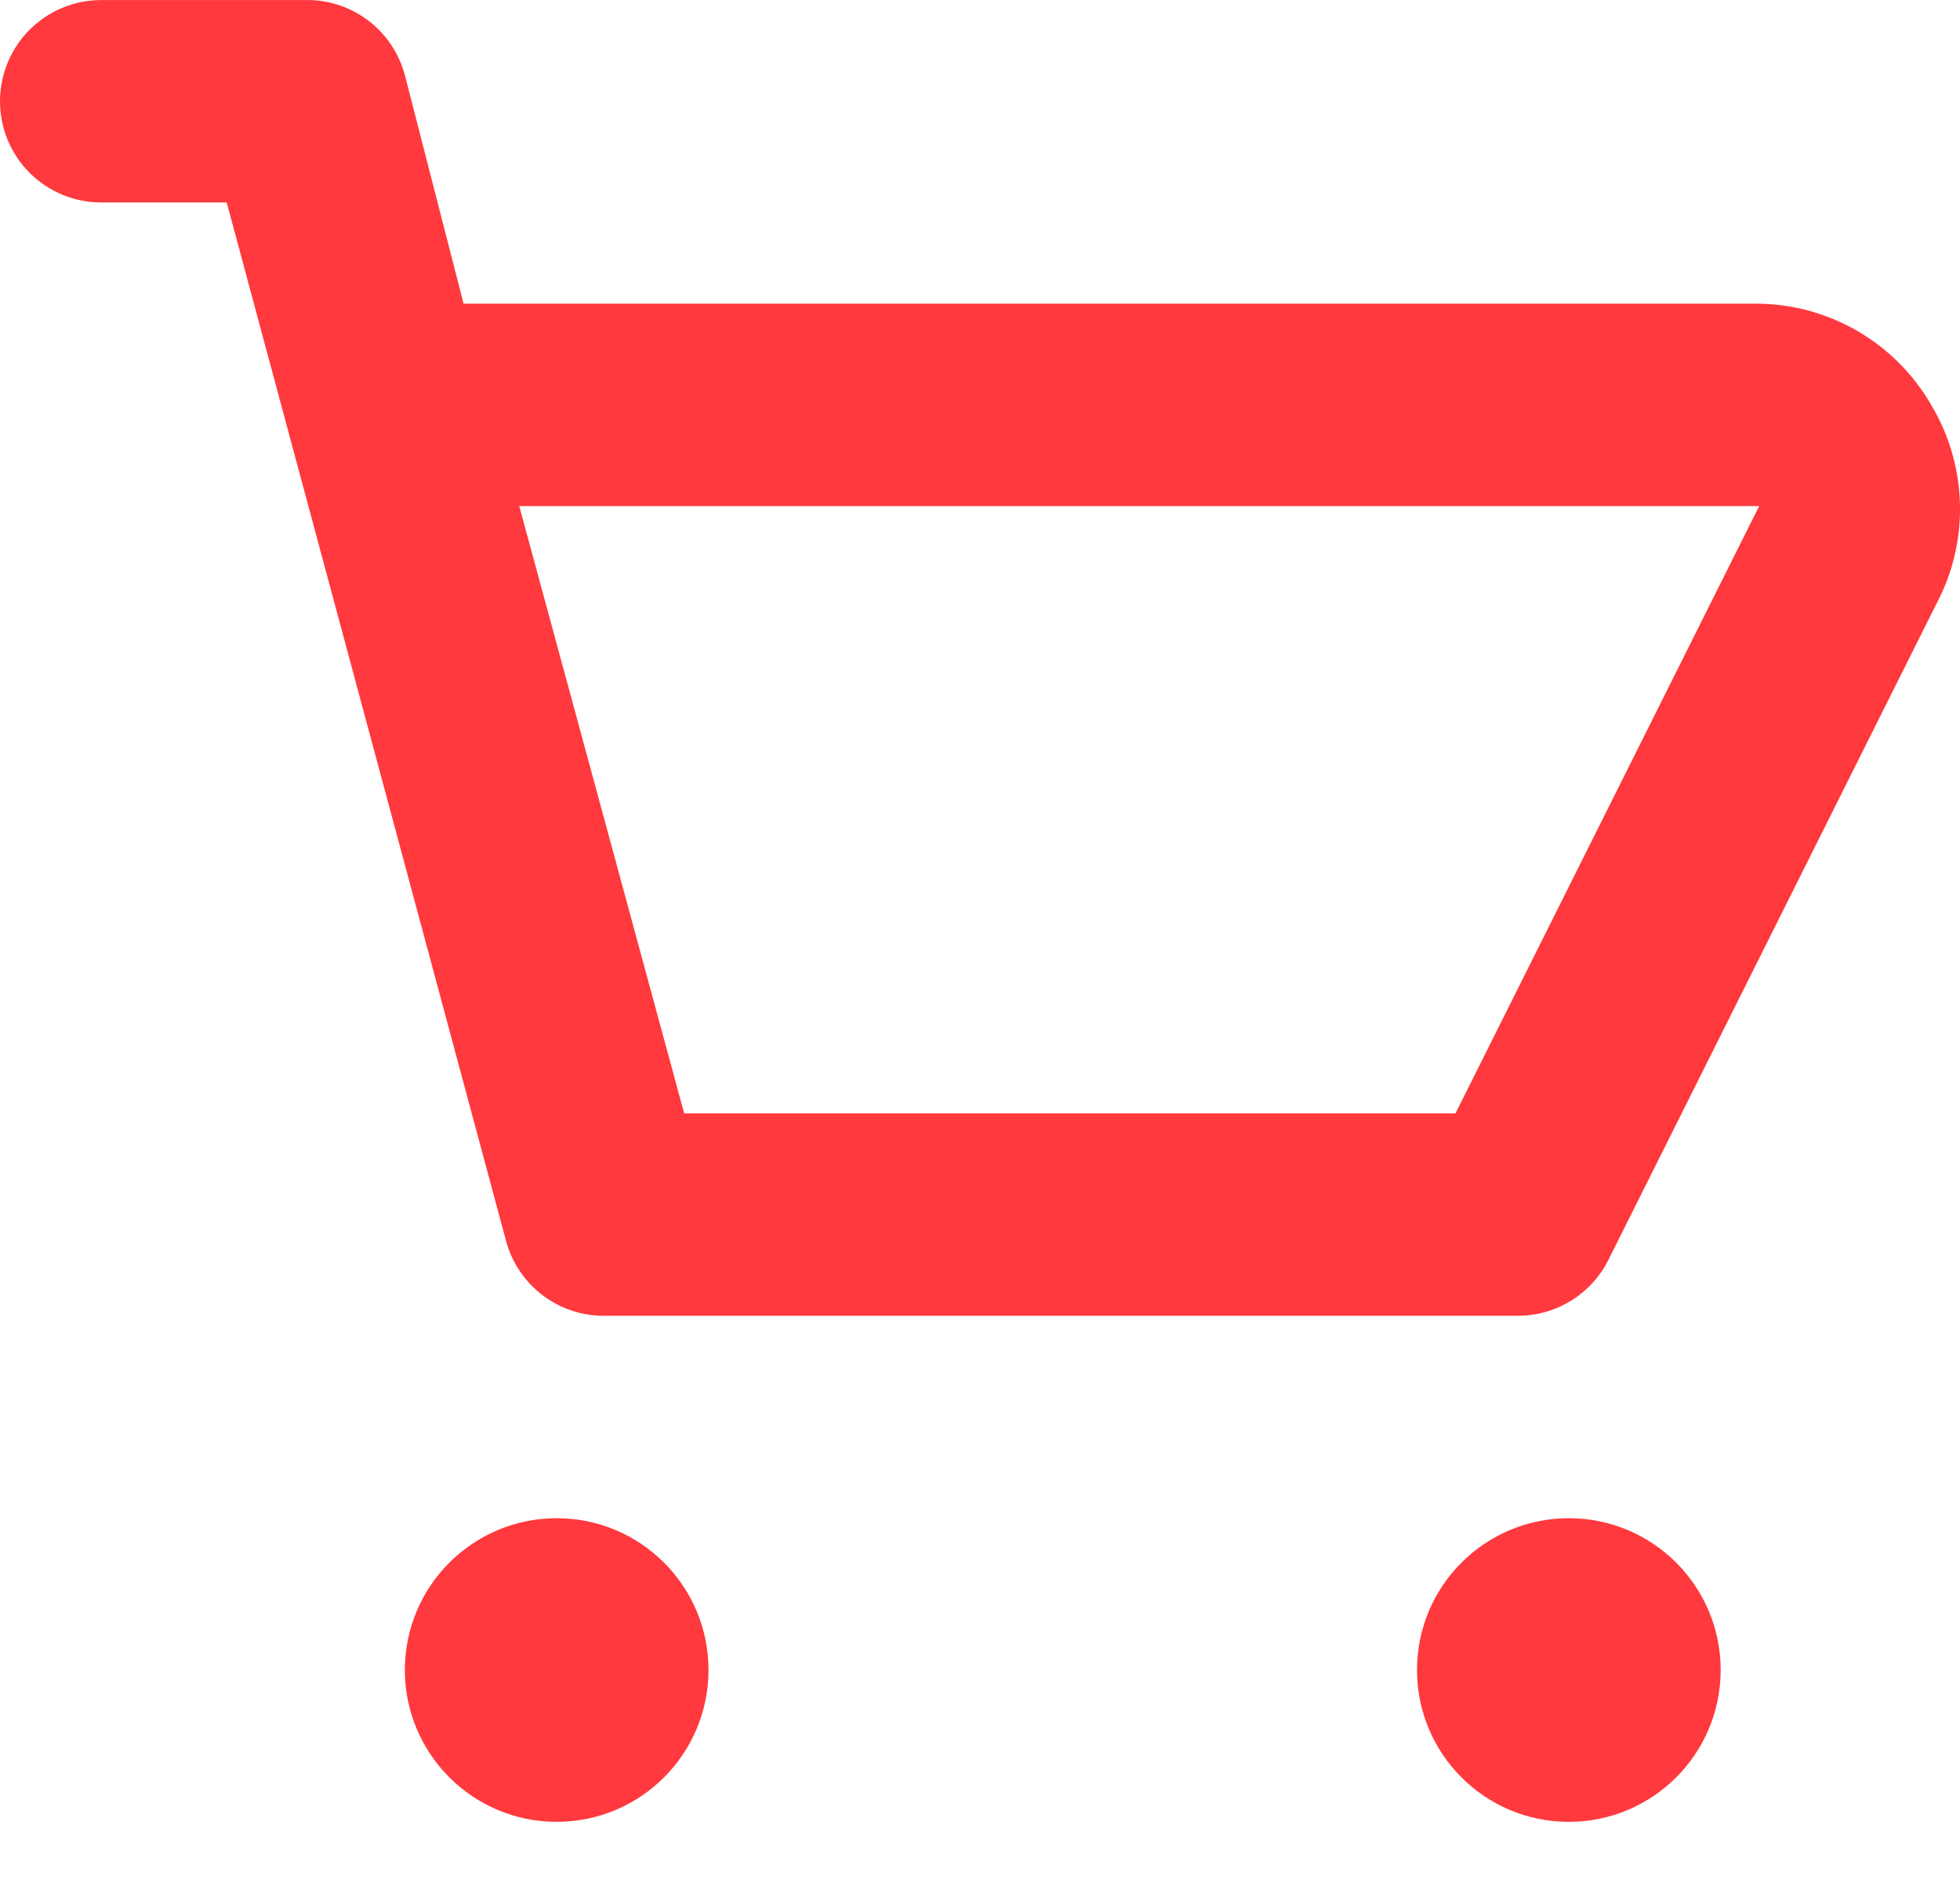 <svg width="27" height="26" viewBox="0 0 27 26" fill="none" xmlns="http://www.w3.org/2000/svg">
<path d="M26.603 5.578C26.362 5.16 26.017 4.813 25.601 4.568C25.186 4.324 24.714 4.191 24.233 4.184H6.386L5.577 1.033C5.495 0.728 5.313 0.461 5.06 0.273C4.807 0.086 4.498 -0.01 4.183 0.001H1.394C1.024 0.001 0.67 0.148 0.408 0.409C0.147 0.671 0 1.025 0 1.395C0 1.765 0.147 2.12 0.408 2.381C0.67 2.642 1.024 2.789 1.394 2.789H3.123L6.971 17.095C7.053 17.399 7.235 17.666 7.489 17.854C7.742 18.041 8.051 18.137 8.366 18.126H20.914C21.172 18.126 21.424 18.053 21.643 17.918C21.862 17.783 22.039 17.59 22.155 17.36L26.728 8.213C26.927 7.798 27.019 7.34 26.997 6.88C26.975 6.42 26.84 5.973 26.603 5.578ZM20.05 15.338H9.425L7.153 6.972H24.233L20.05 15.338Z" fill="#FF393D"/>
<path d="M7.669 25.098C8.824 25.098 9.76 24.161 9.76 23.006C9.76 21.851 8.824 20.915 7.669 20.915C6.514 20.915 5.577 21.851 5.577 23.006C5.577 24.161 6.514 25.098 7.669 25.098Z" fill="#FF393D"/>
<path d="M21.611 25.098C22.767 25.098 23.703 24.161 23.703 23.006C23.703 21.851 22.767 20.915 21.611 20.915C20.456 20.915 19.52 21.851 19.52 23.006C19.52 24.161 20.456 25.098 21.611 25.098Z" fill="#FF393D"/>
</svg>
